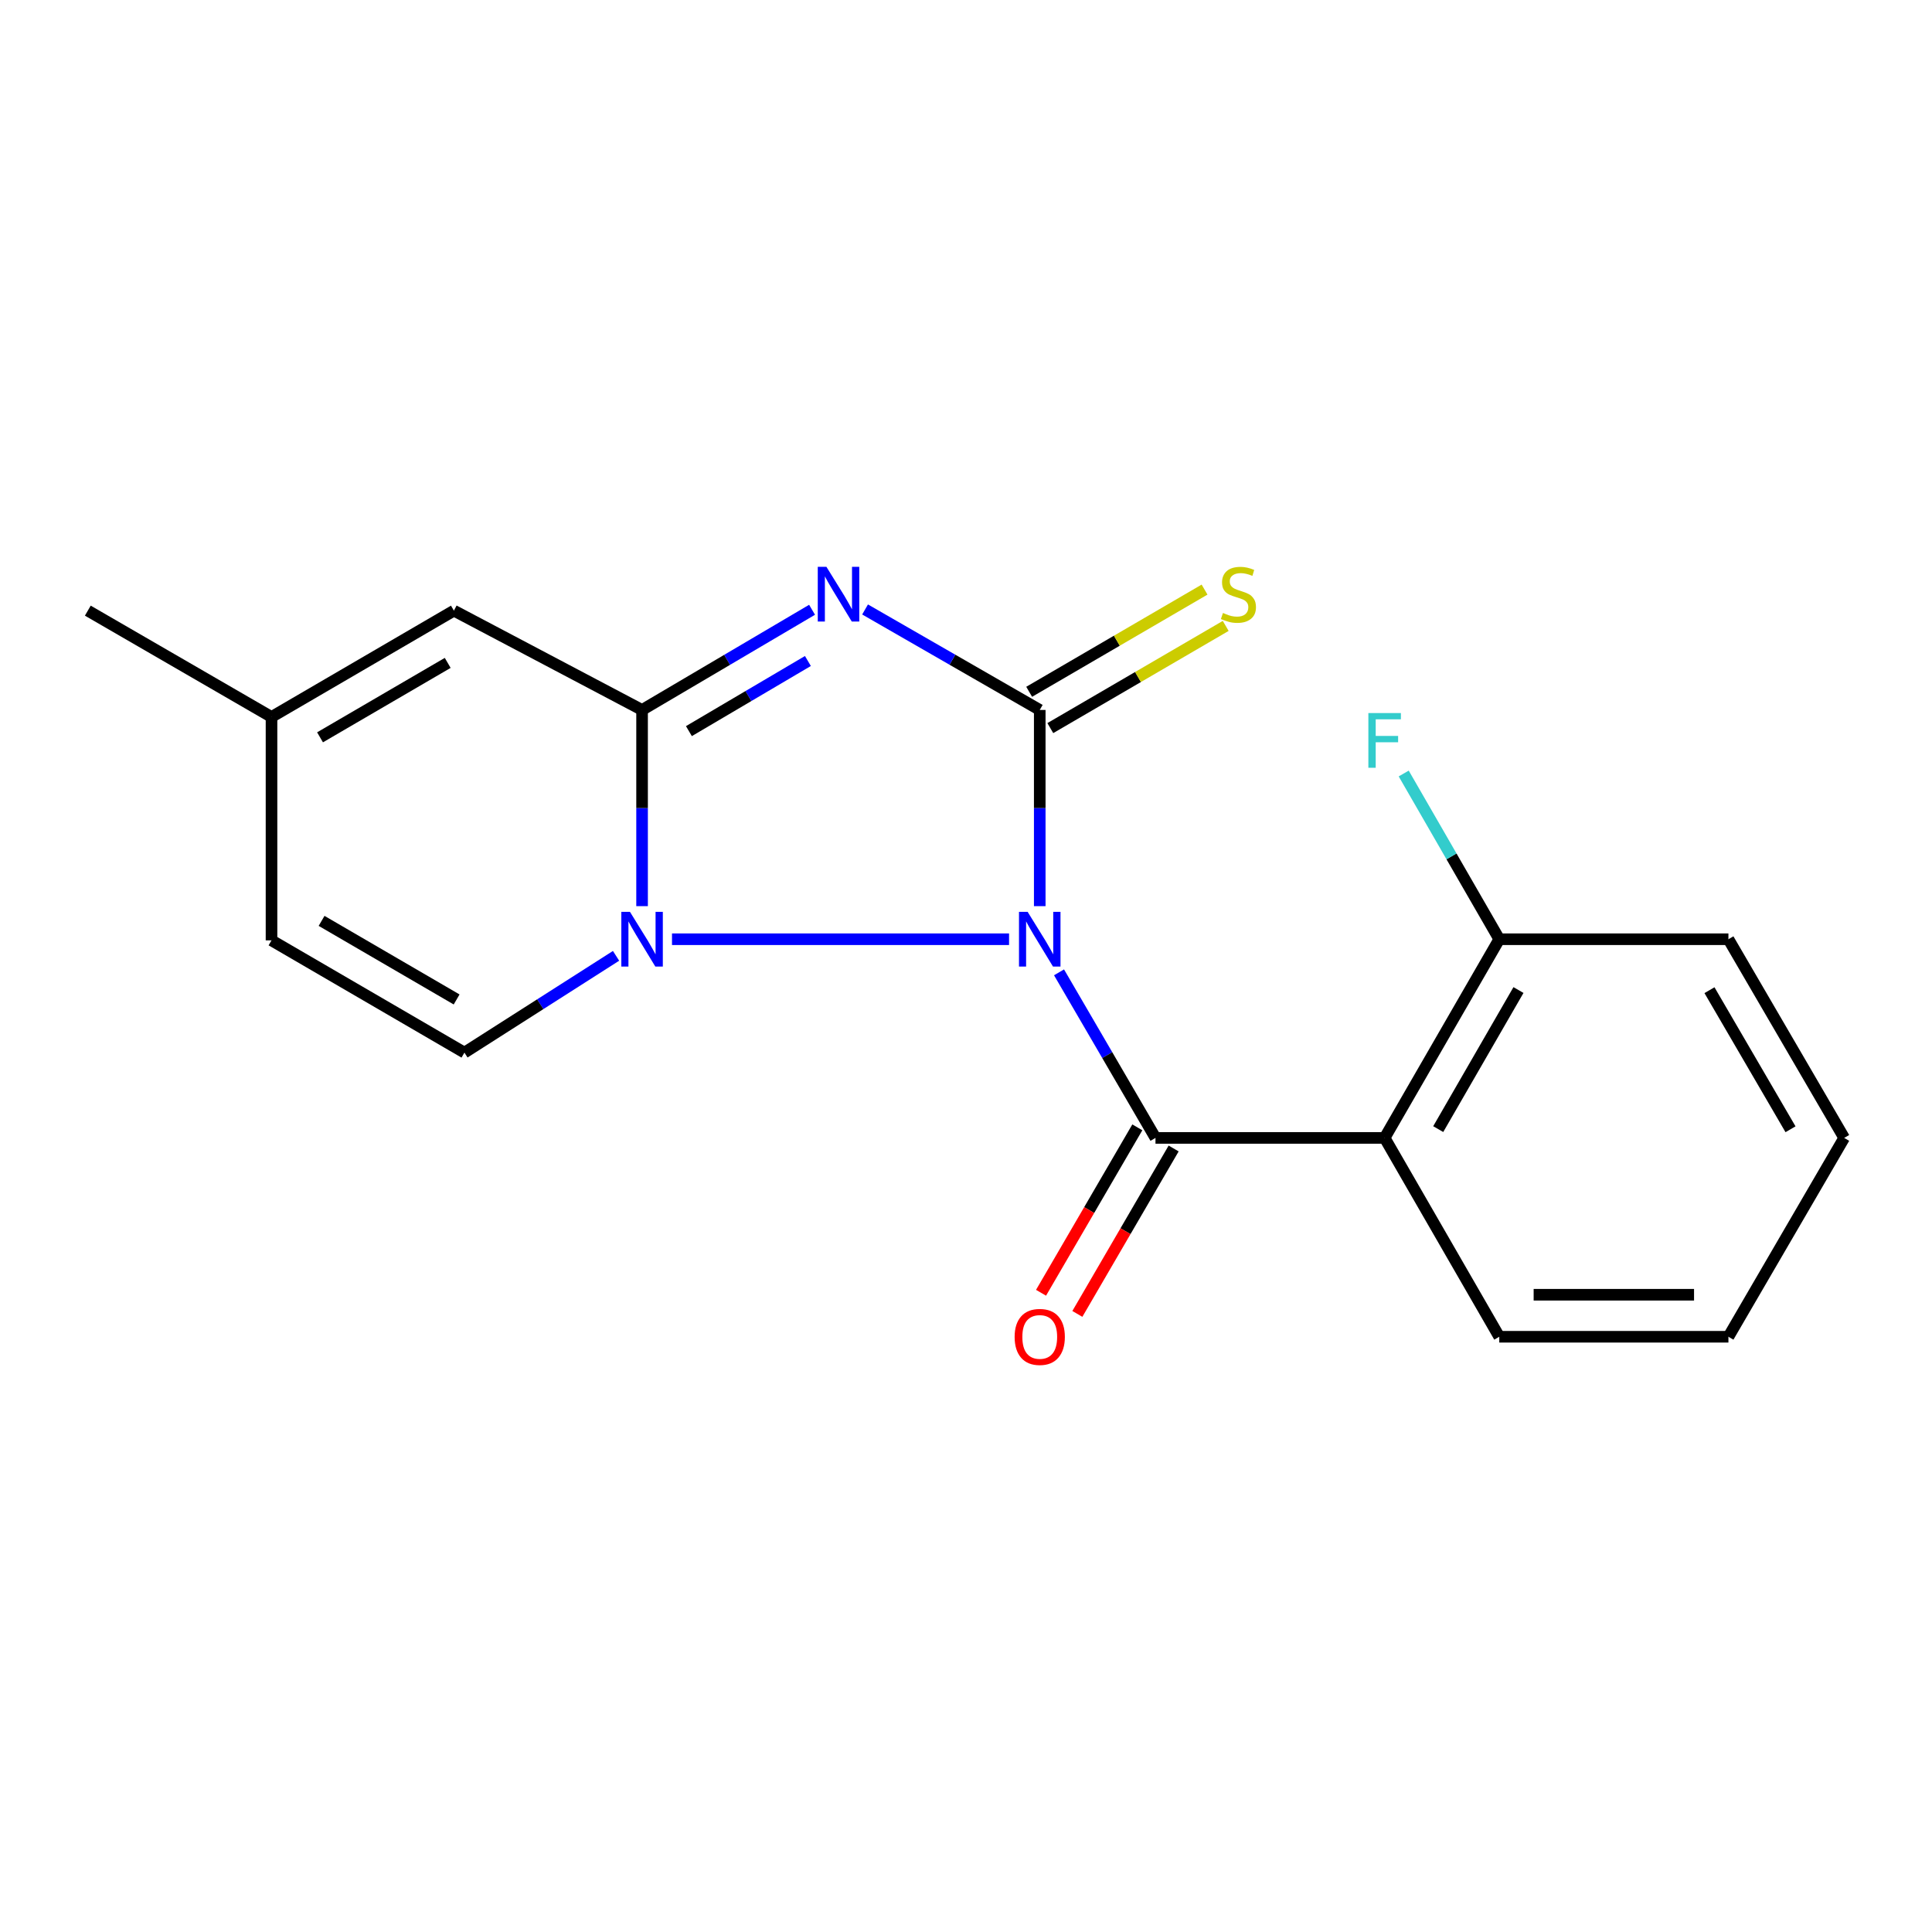 <?xml version='1.0' encoding='iso-8859-1'?>
<svg version='1.1' baseProfile='full'
              xmlns='http://www.w3.org/2000/svg'
                      xmlns:rdkit='http://www.rdkit.org/xml'
                      xmlns:xlink='http://www.w3.org/1999/xlink'
                  xml:space='preserve'
width='1000px' height='1000px' viewBox='0 0 1000 1000'>
<!-- END OF HEADER -->
<rect style='opacity:1.0;fill:#FFFFFF;stroke:none' width='1000' height='1000' x='0' y='0'> </rect>
<path class='bond-0' d='M 538.17,469.019 L 538.17,418.244' style='fill:none;fill-rule:evenodd;stroke:#0000FF;stroke-width:6px;stroke-linecap:butt;stroke-linejoin:miter;stroke-opacity:1' />
<path class='bond-0' d='M 538.17,418.244 L 538.17,367.468' style='fill:none;fill-rule:evenodd;stroke:#000000;stroke-width:6px;stroke-linecap:butt;stroke-linejoin:miter;stroke-opacity:1' />
<path class='bond-2' d='M 522.284,486.146 L 347.827,486.146' style='fill:none;fill-rule:evenodd;stroke:#0000FF;stroke-width:6px;stroke-linecap:butt;stroke-linejoin:miter;stroke-opacity:1' />
<path class='bond-4' d='M 548.152,503.281 L 573.114,546.132' style='fill:none;fill-rule:evenodd;stroke:#0000FF;stroke-width:6px;stroke-linecap:butt;stroke-linejoin:miter;stroke-opacity:1' />
<path class='bond-4' d='M 573.114,546.132 L 598.077,588.983' style='fill:none;fill-rule:evenodd;stroke:#000000;stroke-width:6px;stroke-linecap:butt;stroke-linejoin:miter;stroke-opacity:1' />
<path class='bond-1' d='M 538.17,367.468 L 492.965,341.462' style='fill:none;fill-rule:evenodd;stroke:#000000;stroke-width:6px;stroke-linecap:butt;stroke-linejoin:miter;stroke-opacity:1' />
<path class='bond-1' d='M 492.965,341.462 L 447.759,315.456' style='fill:none;fill-rule:evenodd;stroke:#0000FF;stroke-width:6px;stroke-linecap:butt;stroke-linejoin:miter;stroke-opacity:1' />
<path class='bond-8' d='M 543.644,376.864 L 589.035,350.417' style='fill:none;fill-rule:evenodd;stroke:#000000;stroke-width:6px;stroke-linecap:butt;stroke-linejoin:miter;stroke-opacity:1' />
<path class='bond-8' d='M 589.035,350.417 L 634.426,323.969' style='fill:none;fill-rule:evenodd;stroke:#CCCC00;stroke-width:6px;stroke-linecap:butt;stroke-linejoin:miter;stroke-opacity:1' />
<path class='bond-8' d='M 532.695,358.072 L 578.086,331.625' style='fill:none;fill-rule:evenodd;stroke:#000000;stroke-width:6px;stroke-linecap:butt;stroke-linejoin:miter;stroke-opacity:1' />
<path class='bond-8' d='M 578.086,331.625 L 623.477,305.177' style='fill:none;fill-rule:evenodd;stroke:#CCCC00;stroke-width:6px;stroke-linecap:butt;stroke-linejoin:miter;stroke-opacity:1' />
<path class='bond-19' d='M 420.325,315.617 L 376.332,341.543' style='fill:none;fill-rule:evenodd;stroke:#0000FF;stroke-width:6px;stroke-linecap:butt;stroke-linejoin:miter;stroke-opacity:1' />
<path class='bond-19' d='M 376.332,341.543 L 332.338,367.468' style='fill:none;fill-rule:evenodd;stroke:#000000;stroke-width:6px;stroke-linecap:butt;stroke-linejoin:miter;stroke-opacity:1' />
<path class='bond-19' d='M 418.169,342.132 L 387.374,360.28' style='fill:none;fill-rule:evenodd;stroke:#0000FF;stroke-width:6px;stroke-linecap:butt;stroke-linejoin:miter;stroke-opacity:1' />
<path class='bond-19' d='M 387.374,360.28 L 356.578,378.428' style='fill:none;fill-rule:evenodd;stroke:#000000;stroke-width:6px;stroke-linecap:butt;stroke-linejoin:miter;stroke-opacity:1' />
<path class='bond-3' d='M 332.338,469.019 L 332.338,418.244' style='fill:none;fill-rule:evenodd;stroke:#0000FF;stroke-width:6px;stroke-linecap:butt;stroke-linejoin:miter;stroke-opacity:1' />
<path class='bond-3' d='M 332.338,418.244 L 332.338,367.468' style='fill:none;fill-rule:evenodd;stroke:#000000;stroke-width:6px;stroke-linecap:butt;stroke-linejoin:miter;stroke-opacity:1' />
<path class='bond-6' d='M 318.871,494.741 L 279.629,519.787' style='fill:none;fill-rule:evenodd;stroke:#0000FF;stroke-width:6px;stroke-linecap:butt;stroke-linejoin:miter;stroke-opacity:1' />
<path class='bond-6' d='M 279.629,519.787 L 240.387,544.833' style='fill:none;fill-rule:evenodd;stroke:#000000;stroke-width:6px;stroke-linecap:butt;stroke-linejoin:miter;stroke-opacity:1' />
<path class='bond-7' d='M 332.338,367.468 L 234.938,316.068' style='fill:none;fill-rule:evenodd;stroke:#000000;stroke-width:6px;stroke-linecap:butt;stroke-linejoin:miter;stroke-opacity:1' />
<path class='bond-5' d='M 598.077,588.983 L 716.682,588.983' style='fill:none;fill-rule:evenodd;stroke:#000000;stroke-width:6px;stroke-linecap:butt;stroke-linejoin:miter;stroke-opacity:1' />
<path class='bond-11' d='M 588.678,583.513 L 563.759,626.325' style='fill:none;fill-rule:evenodd;stroke:#000000;stroke-width:6px;stroke-linecap:butt;stroke-linejoin:miter;stroke-opacity:1' />
<path class='bond-11' d='M 563.759,626.325 L 538.839,669.138' style='fill:none;fill-rule:evenodd;stroke:#FF0000;stroke-width:6px;stroke-linecap:butt;stroke-linejoin:miter;stroke-opacity:1' />
<path class='bond-11' d='M 607.475,594.454 L 582.556,637.266' style='fill:none;fill-rule:evenodd;stroke:#000000;stroke-width:6px;stroke-linecap:butt;stroke-linejoin:miter;stroke-opacity:1' />
<path class='bond-11' d='M 582.556,637.266 L 557.636,680.079' style='fill:none;fill-rule:evenodd;stroke:#FF0000;stroke-width:6px;stroke-linecap:butt;stroke-linejoin:miter;stroke-opacity:1' />
<path class='bond-12' d='M 716.682,588.983 L 776.021,486.146' style='fill:none;fill-rule:evenodd;stroke:#000000;stroke-width:6px;stroke-linecap:butt;stroke-linejoin:miter;stroke-opacity:1' />
<path class='bond-12' d='M 744.421,584.428 L 785.958,512.442' style='fill:none;fill-rule:evenodd;stroke:#000000;stroke-width:6px;stroke-linecap:butt;stroke-linejoin:miter;stroke-opacity:1' />
<path class='bond-14' d='M 716.682,588.983 L 776.021,691.905' style='fill:none;fill-rule:evenodd;stroke:#000000;stroke-width:6px;stroke-linecap:butt;stroke-linejoin:miter;stroke-opacity:1' />
<path class='bond-9' d='M 240.387,544.833 L 140.535,486.726' style='fill:none;fill-rule:evenodd;stroke:#000000;stroke-width:6px;stroke-linecap:butt;stroke-linejoin:miter;stroke-opacity:1' />
<path class='bond-9' d='M 236.349,517.319 L 166.452,476.644' style='fill:none;fill-rule:evenodd;stroke:#000000;stroke-width:6px;stroke-linecap:butt;stroke-linejoin:miter;stroke-opacity:1' />
<path class='bond-20' d='M 234.938,316.068 L 140.535,371.105' style='fill:none;fill-rule:evenodd;stroke:#000000;stroke-width:6px;stroke-linecap:butt;stroke-linejoin:miter;stroke-opacity:1' />
<path class='bond-20' d='M 231.732,343.112 L 165.649,381.639' style='fill:none;fill-rule:evenodd;stroke:#000000;stroke-width:6px;stroke-linecap:butt;stroke-linejoin:miter;stroke-opacity:1' />
<path class='bond-10' d='M 140.535,486.726 L 140.535,371.105' style='fill:none;fill-rule:evenodd;stroke:#000000;stroke-width:6px;stroke-linecap:butt;stroke-linejoin:miter;stroke-opacity:1' />
<path class='bond-15' d='M 140.535,371.105 L 45.455,316.068' style='fill:none;fill-rule:evenodd;stroke:#000000;stroke-width:6px;stroke-linecap:butt;stroke-linejoin:miter;stroke-opacity:1' />
<path class='bond-13' d='M 776.021,486.146 L 751.29,443.256' style='fill:none;fill-rule:evenodd;stroke:#000000;stroke-width:6px;stroke-linecap:butt;stroke-linejoin:miter;stroke-opacity:1' />
<path class='bond-13' d='M 751.29,443.256 L 726.559,400.366' style='fill:none;fill-rule:evenodd;stroke:#33CCCC;stroke-width:6px;stroke-linecap:butt;stroke-linejoin:miter;stroke-opacity:1' />
<path class='bond-16' d='M 776.021,486.146 L 894.627,486.146' style='fill:none;fill-rule:evenodd;stroke:#000000;stroke-width:6px;stroke-linecap:butt;stroke-linejoin:miter;stroke-opacity:1' />
<path class='bond-17' d='M 776.021,691.905 L 894.627,691.905' style='fill:none;fill-rule:evenodd;stroke:#000000;stroke-width:6px;stroke-linecap:butt;stroke-linejoin:miter;stroke-opacity:1' />
<path class='bond-17' d='M 793.812,670.156 L 876.836,670.156' style='fill:none;fill-rule:evenodd;stroke:#000000;stroke-width:6px;stroke-linecap:butt;stroke-linejoin:miter;stroke-opacity:1' />
<path class='bond-18' d='M 894.627,486.146 L 954.545,588.983' style='fill:none;fill-rule:evenodd;stroke:#000000;stroke-width:6px;stroke-linecap:butt;stroke-linejoin:miter;stroke-opacity:1' />
<path class='bond-18' d='M 884.822,512.521 L 926.766,584.507' style='fill:none;fill-rule:evenodd;stroke:#000000;stroke-width:6px;stroke-linecap:butt;stroke-linejoin:miter;stroke-opacity:1' />
<path class='bond-21' d='M 894.627,691.905 L 954.545,588.983' style='fill:none;fill-rule:evenodd;stroke:#000000;stroke-width:6px;stroke-linecap:butt;stroke-linejoin:miter;stroke-opacity:1' />
<path  class='atom-0' d='M 531.91 471.986
L 541.19 486.986
Q 542.11 488.466, 543.59 491.146
Q 545.07 493.826, 545.15 493.986
L 545.15 471.986
L 548.91 471.986
L 548.91 500.306
L 545.03 500.306
L 535.07 483.906
Q 533.91 481.986, 532.67 479.786
Q 531.47 477.586, 531.11 476.906
L 531.11 500.306
L 527.43 500.306
L 527.43 471.986
L 531.91 471.986
' fill='#0000FF'/>
<path  class='atom-2' d='M 427.755 293.389
L 437.035 308.389
Q 437.955 309.869, 439.435 312.549
Q 440.915 315.229, 440.995 315.389
L 440.995 293.389
L 444.755 293.389
L 444.755 321.709
L 440.875 321.709
L 430.915 305.309
Q 429.755 303.389, 428.515 301.189
Q 427.315 298.989, 426.955 298.309
L 426.955 321.709
L 423.275 321.709
L 423.275 293.389
L 427.755 293.389
' fill='#0000FF'/>
<path  class='atom-3' d='M 326.078 471.986
L 335.358 486.986
Q 336.278 488.466, 337.758 491.146
Q 339.238 493.826, 339.318 493.986
L 339.318 471.986
L 343.078 471.986
L 343.078 500.306
L 339.198 500.306
L 329.238 483.906
Q 328.078 481.986, 326.838 479.786
Q 325.638 477.586, 325.278 476.906
L 325.278 500.306
L 321.598 500.306
L 321.598 471.986
L 326.078 471.986
' fill='#0000FF'/>
<path  class='atom-9' d='M 633.007 317.269
Q 633.327 317.389, 634.647 317.949
Q 635.967 318.509, 637.407 318.869
Q 638.887 319.189, 640.327 319.189
Q 643.007 319.189, 644.567 317.909
Q 646.127 316.589, 646.127 314.309
Q 646.127 312.749, 645.327 311.789
Q 644.567 310.829, 643.367 310.309
Q 642.167 309.789, 640.167 309.189
Q 637.647 308.429, 636.127 307.709
Q 634.647 306.989, 633.567 305.469
Q 632.527 303.949, 632.527 301.389
Q 632.527 297.829, 634.927 295.629
Q 637.367 293.429, 642.167 293.429
Q 645.447 293.429, 649.167 294.989
L 648.247 298.069
Q 644.847 296.669, 642.287 296.669
Q 639.527 296.669, 638.007 297.829
Q 636.487 298.949, 636.527 300.909
Q 636.527 302.429, 637.287 303.349
Q 638.087 304.269, 639.207 304.789
Q 640.367 305.309, 642.287 305.909
Q 644.847 306.709, 646.367 307.509
Q 647.887 308.309, 648.967 309.949
Q 650.087 311.549, 650.087 314.309
Q 650.087 318.229, 647.447 320.349
Q 644.847 322.429, 640.487 322.429
Q 637.967 322.429, 636.047 321.869
Q 634.167 321.349, 631.927 320.429
L 633.007 317.269
' fill='#CCCC00'/>
<path  class='atom-12' d='M 525.17 691.985
Q 525.17 685.185, 528.53 681.385
Q 531.89 677.585, 538.17 677.585
Q 544.45 677.585, 547.81 681.385
Q 551.17 685.185, 551.17 691.985
Q 551.17 698.865, 547.77 702.785
Q 544.37 706.665, 538.17 706.665
Q 531.93 706.665, 528.53 702.785
Q 525.17 698.905, 525.17 691.985
M 538.17 703.465
Q 542.49 703.465, 544.81 700.585
Q 547.17 697.665, 547.17 691.985
Q 547.17 686.425, 544.81 683.625
Q 542.49 680.785, 538.17 680.785
Q 533.85 680.785, 531.49 683.585
Q 529.17 686.385, 529.17 691.985
Q 529.17 697.705, 531.49 700.585
Q 533.85 703.465, 538.17 703.465
' fill='#FF0000'/>
<path  class='atom-14' d='M 708.262 369.076
L 725.102 369.076
L 725.102 372.316
L 712.062 372.316
L 712.062 380.916
L 723.662 380.916
L 723.662 384.196
L 712.062 384.196
L 712.062 397.396
L 708.262 397.396
L 708.262 369.076
' fill='#33CCCC'/>
</svg>
